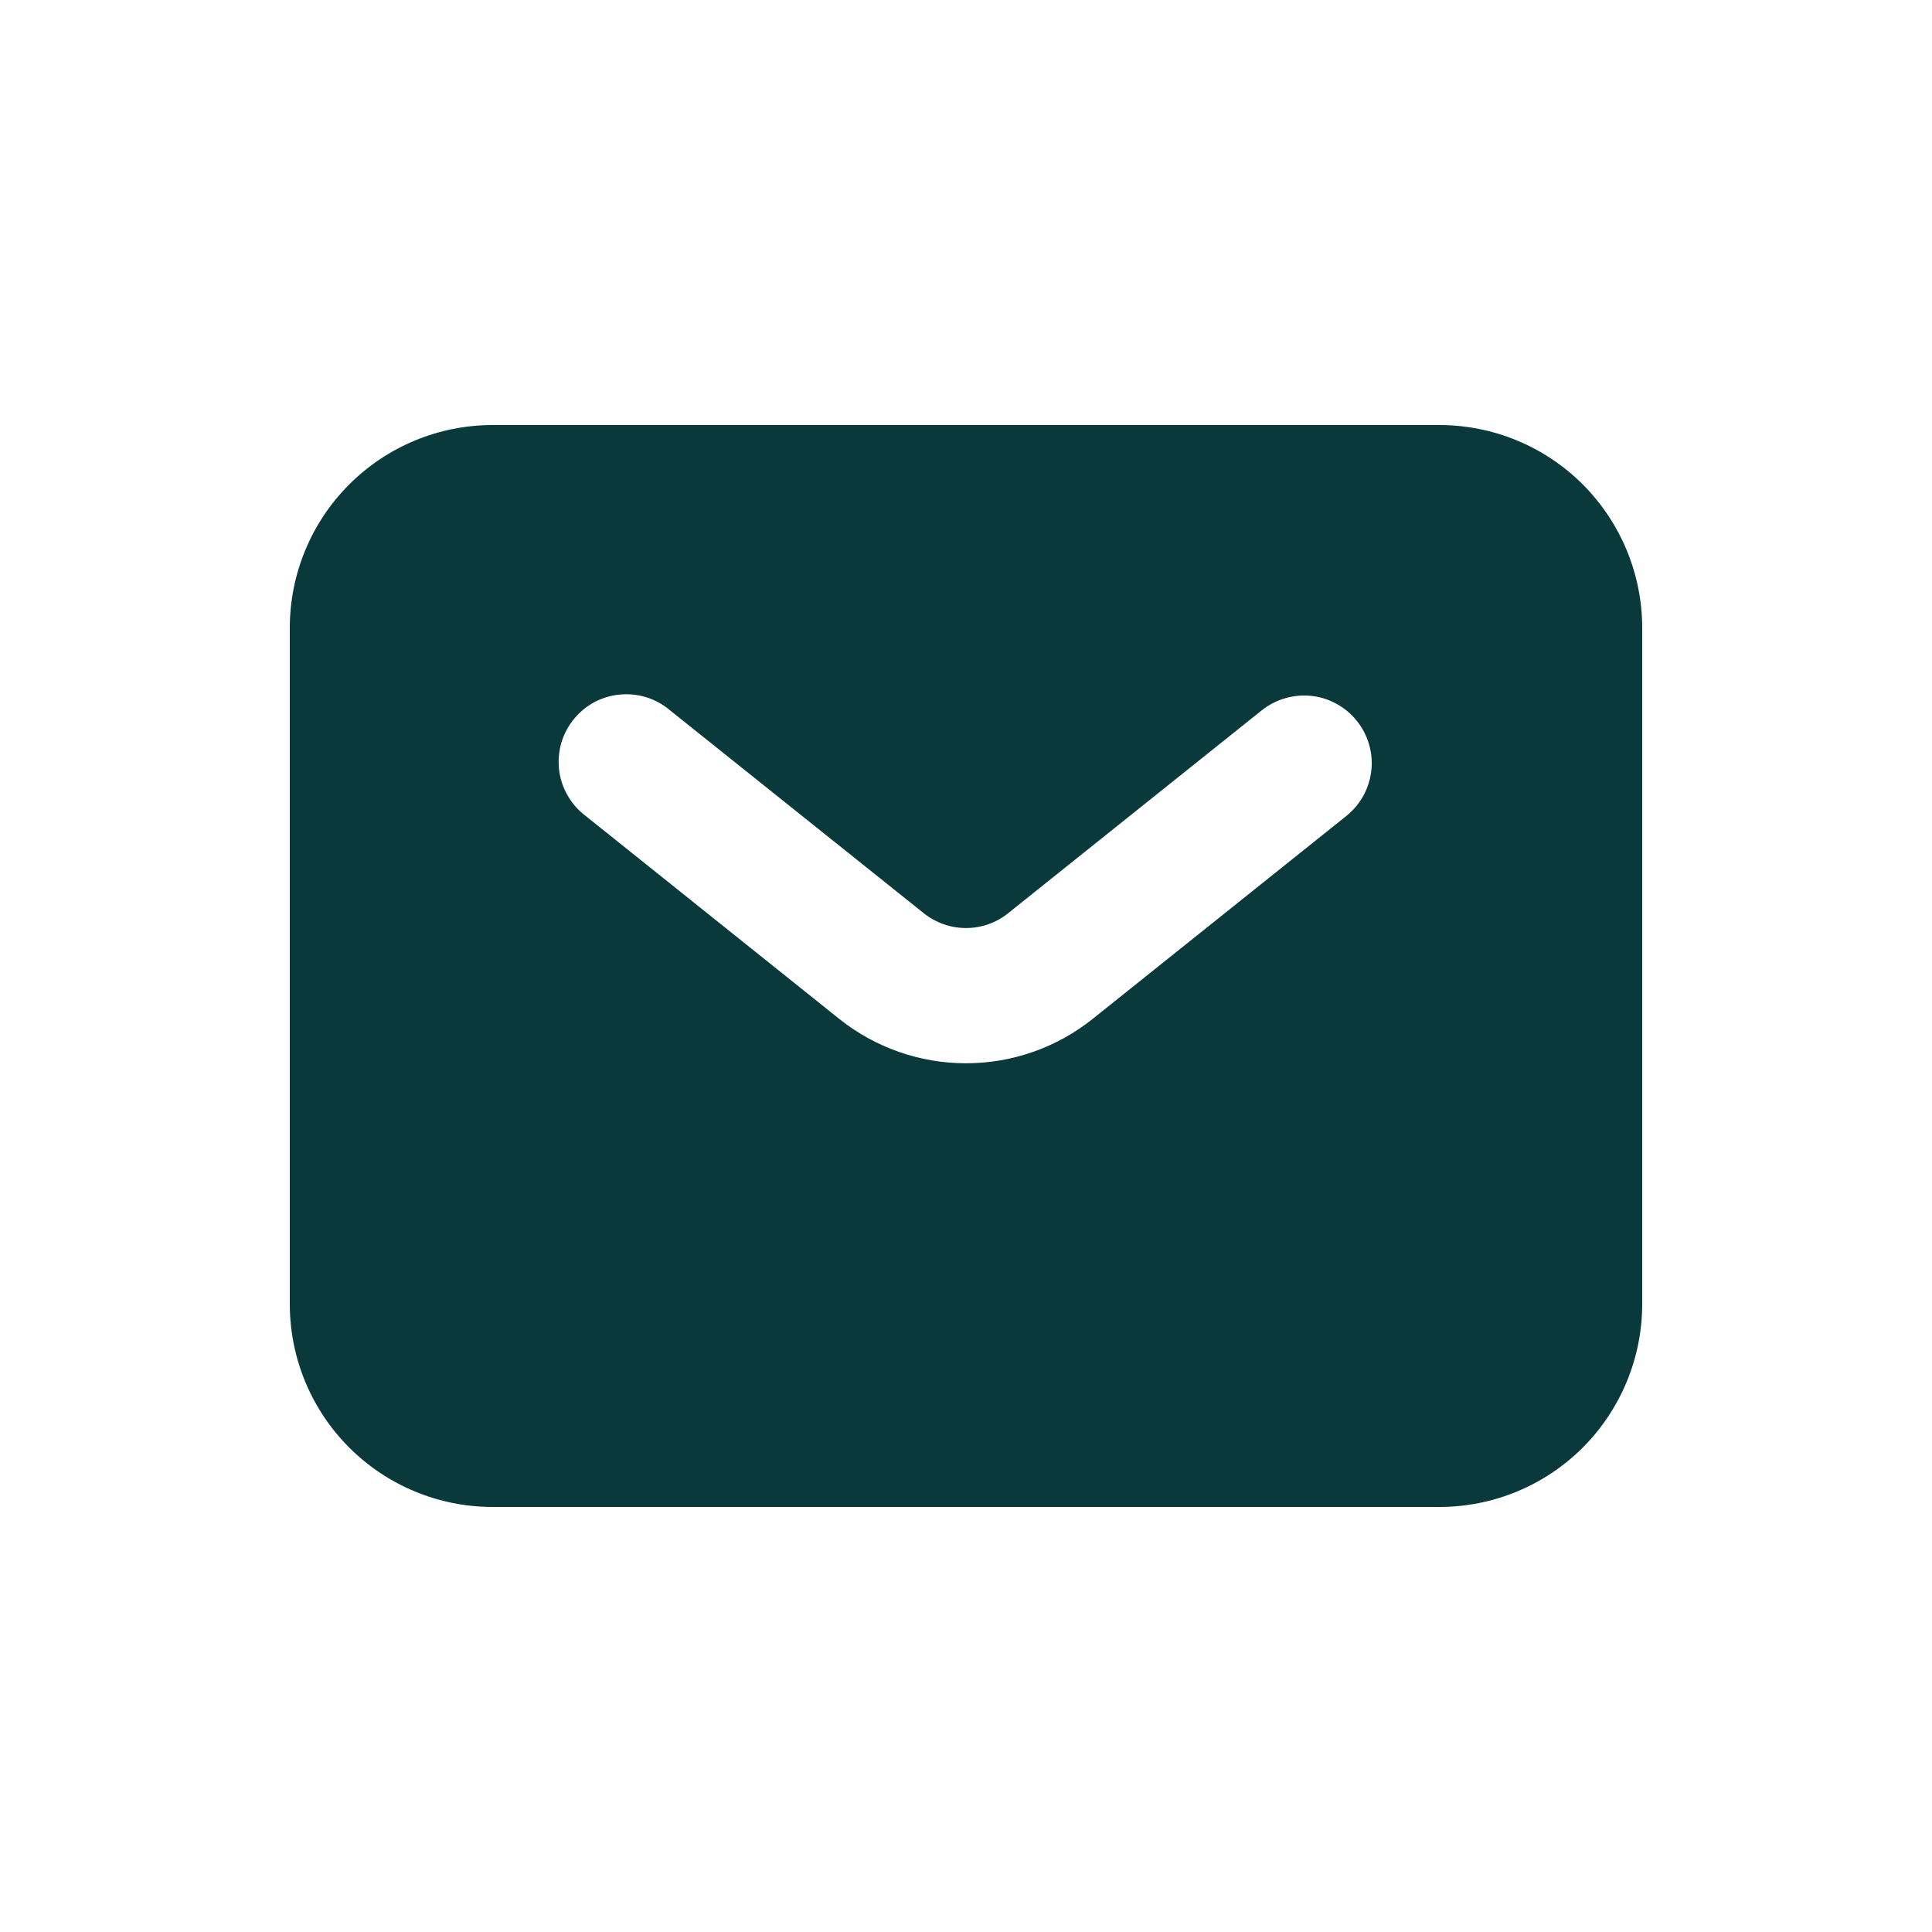 <svg xmlns="http://www.w3.org/2000/svg" width="20" height="20" viewBox="0 0 20 20" fill="none"><path fill-rule="evenodd" clip-rule="evenodd" d="M5.1 15.6C4.543 15.6 4.009 15.379 3.615 14.985C3.221 14.591 3 14.057 3 13.5V6.5C3 5.943 3.221 5.409 3.615 5.015C4.009 4.621 4.543 4.4 5.1 4.4H14.9C15.457 4.4 15.991 4.621 16.385 5.015C16.778 5.409 17 5.943 17 6.5V13.5C17 14.057 16.778 14.591 16.385 14.985C15.991 15.379 15.457 15.6 14.9 15.6H5.1ZM6.937 7.354C6.866 7.293 6.783 7.247 6.694 7.219C6.604 7.191 6.51 7.181 6.417 7.19C6.324 7.198 6.233 7.226 6.15 7.27C6.068 7.315 5.995 7.376 5.937 7.449C5.878 7.522 5.835 7.606 5.809 7.696C5.784 7.787 5.777 7.881 5.788 7.974C5.8 8.067 5.83 8.157 5.878 8.238C5.925 8.319 5.987 8.39 6.062 8.446L8.687 10.547C9.06 10.845 9.523 11.007 10 11.007C10.477 11.007 10.94 10.845 11.312 10.547L13.937 8.447C14.009 8.389 14.069 8.318 14.113 8.238C14.158 8.157 14.185 8.069 14.196 7.977C14.206 7.886 14.198 7.793 14.172 7.705C14.147 7.617 14.104 7.534 14.046 7.463C13.989 7.391 13.918 7.331 13.837 7.287C13.757 7.242 13.668 7.214 13.577 7.204C13.486 7.194 13.393 7.202 13.305 7.228C13.216 7.253 13.134 7.296 13.062 7.353L10.437 9.453C10.313 9.553 10.159 9.607 10 9.607C9.841 9.607 9.687 9.553 9.562 9.453L6.937 7.354Z" fill="#0A393B"></path></svg>